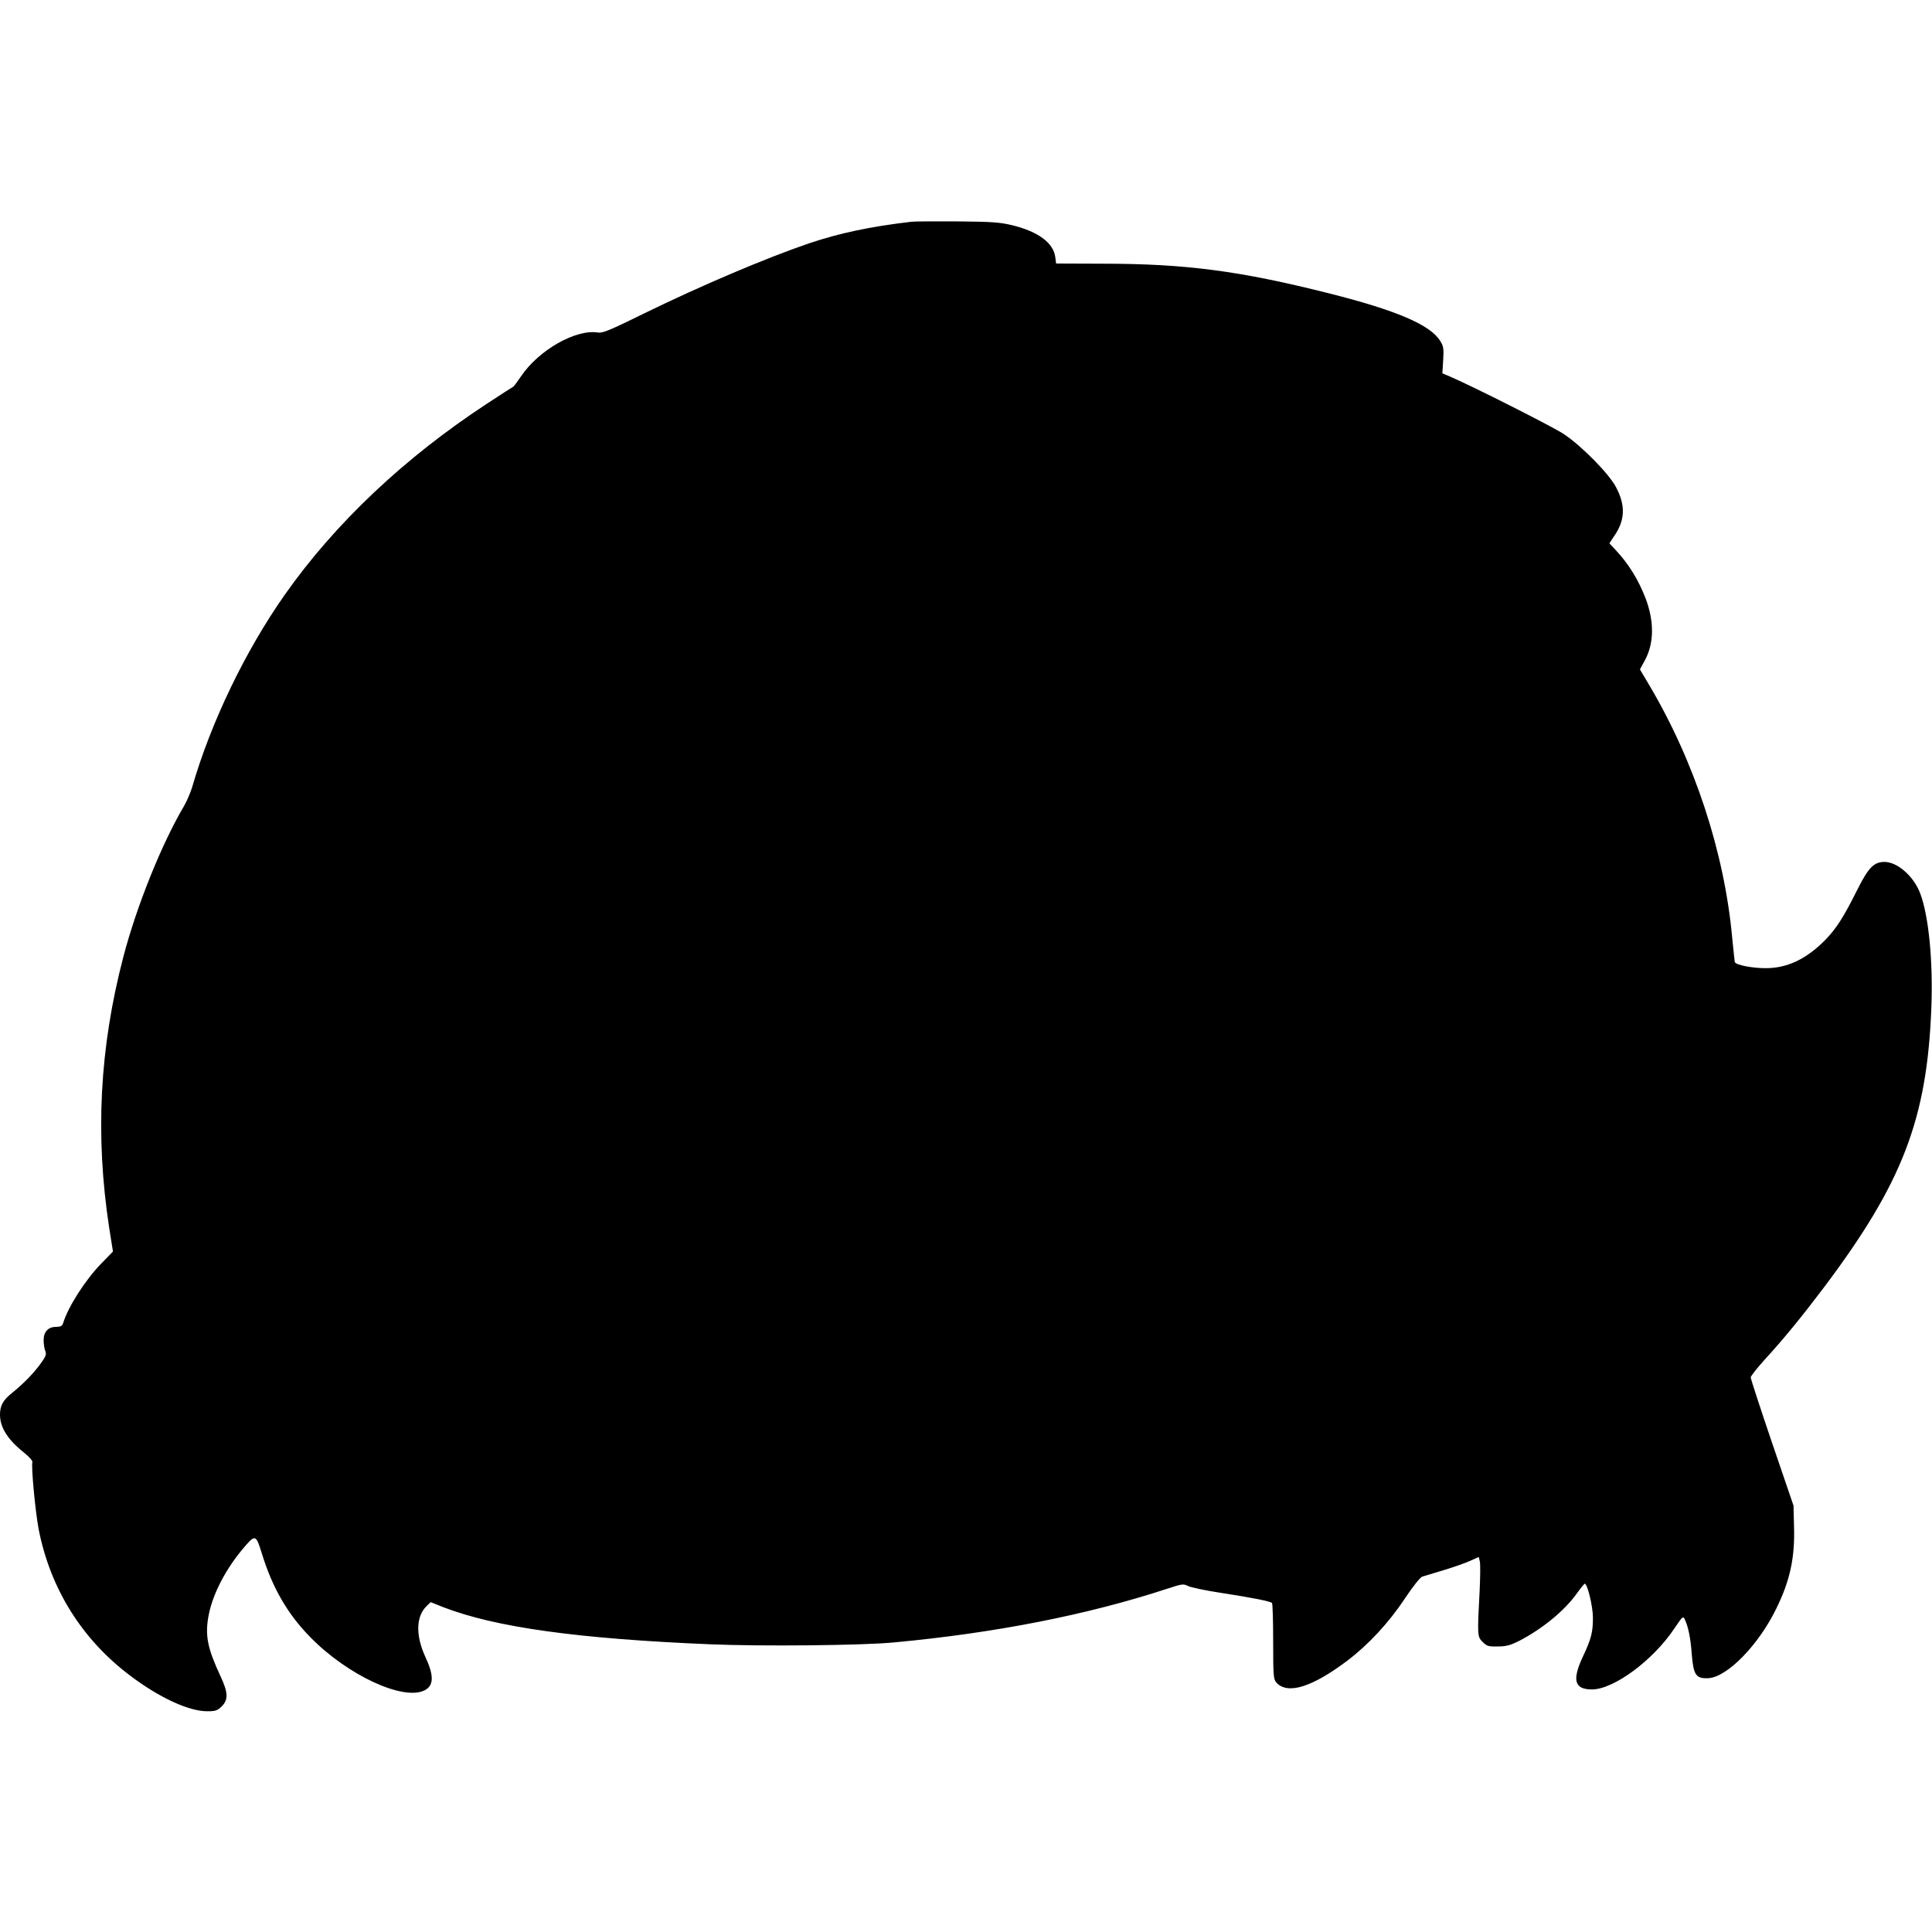 <?xml version="1.0" encoding="UTF-8" standalone="yes"?>
<svg version="1.0" xmlns="http://www.w3.org/2000/svg" width="100mm" height="100mm" viewBox="0 0 1151 888" preserveAspectRatio="xMidYMid meet">
  <g transform="translate(0,888) scale(0.1,-0.1)" fill="#000000" stroke="none">
    <path d="M5430 8874 c-247 -29 -429 -68 -608 -128 -256 -87 -642 -251 -982
-417 -205 -101 -250 -120 -278 -115 -132 21 -353 -105 -458 -261 -22 -32 -42
-59 -45 -61 -3 -1 -74 -47 -158 -102 -493 -323 -906 -714 -1205 -1139 -236
-336 -440 -761 -551 -1145 -10 -32 -31 -82 -47 -110 -135 -228 -284 -599 -363
-901 -142 -543 -169 -1064 -84 -1618 l22 -138 -70 -72 c-97 -100 -198 -259
-227 -355 -6 -17 -15 -22 -42 -22 -47 0 -74 -29 -74 -79 0 -22 4 -51 10 -65 8
-21 3 -33 -34 -83 -43 -57 -98 -113 -166 -168 -52 -42 -70 -74 -70 -128 0 -76
46 -149 143 -226 31 -25 53 -50 50 -57 -8 -23 17 -291 37 -398 69 -355 258
-658 547 -875 174 -131 348 -211 458 -211 49 0 60 4 86 29 40 40 38 83 -7 179
-75 161 -92 237 -74 347 20 126 93 273 197 401 85 102 86 102 123 -16 63 -205
154 -362 289 -499 222 -227 555 -381 681 -316 55 28 56 88 4 199 -59 129 -56
243 9 304 l23 22 75 -30 c311 -120 800 -188 1589 -221 308 -13 909 -7 1095 11
603 56 1154 164 1632 321 85 28 94 29 121 15 16 -8 105 -27 198 -41 194 -30
292 -50 302 -60 4 -4 7 -107 7 -230 0 -205 2 -224 19 -244 66 -73 211 -29 421
129 126 95 249 227 345 372 47 71 91 126 103 130 12 4 69 21 126 38 57 17 128
42 157 55 l54 24 6 -26 c4 -14 3 -94 -1 -177 -14 -264 -14 -272 18 -303 24
-25 35 -28 90 -27 50 0 75 7 127 33 139 72 270 179 345 284 22 31 43 56 46 57
16 1 49 -135 49 -203 0 -87 -10 -126 -61 -234 -64 -138 -49 -193 55 -193 130
0 364 173 491 363 50 74 52 76 63 53 21 -47 34 -110 41 -208 10 -122 25 -144
97 -141 112 4 301 197 407 416 82 167 111 304 105 490 l-3 122 -128 375 c-70
206 -127 381 -127 389 0 7 35 52 78 100 122 133 226 261 362 441 464 618 610
997 636 1656 11 281 -15 550 -66 686 -38 102 -136 188 -213 188 -63 0 -96 -34
-162 -166 -82 -164 -125 -231 -190 -298 -113 -115 -228 -169 -355 -169 -83 0
-180 19 -185 37 -1 6 -8 70 -15 141 -46 511 -225 1055 -496 1511 l-54 91 30
55 c54 100 56 228 5 365 -43 113 -102 209 -183 295 l-34 36 29 44 c65 94 68
182 11 290 -43 82 -207 248 -313 318 -69 45 -538 282 -675 341 l-47 20 5 79
c4 68 2 83 -18 114 -59 96 -263 183 -665 284 -528 133 -851 176 -1347 176
l-276 1 -5 38 c-11 85 -101 151 -252 189 -78 19 -121 22 -330 24 -132 1 -256
0 -275 -2z"/>
  </g>
</svg>